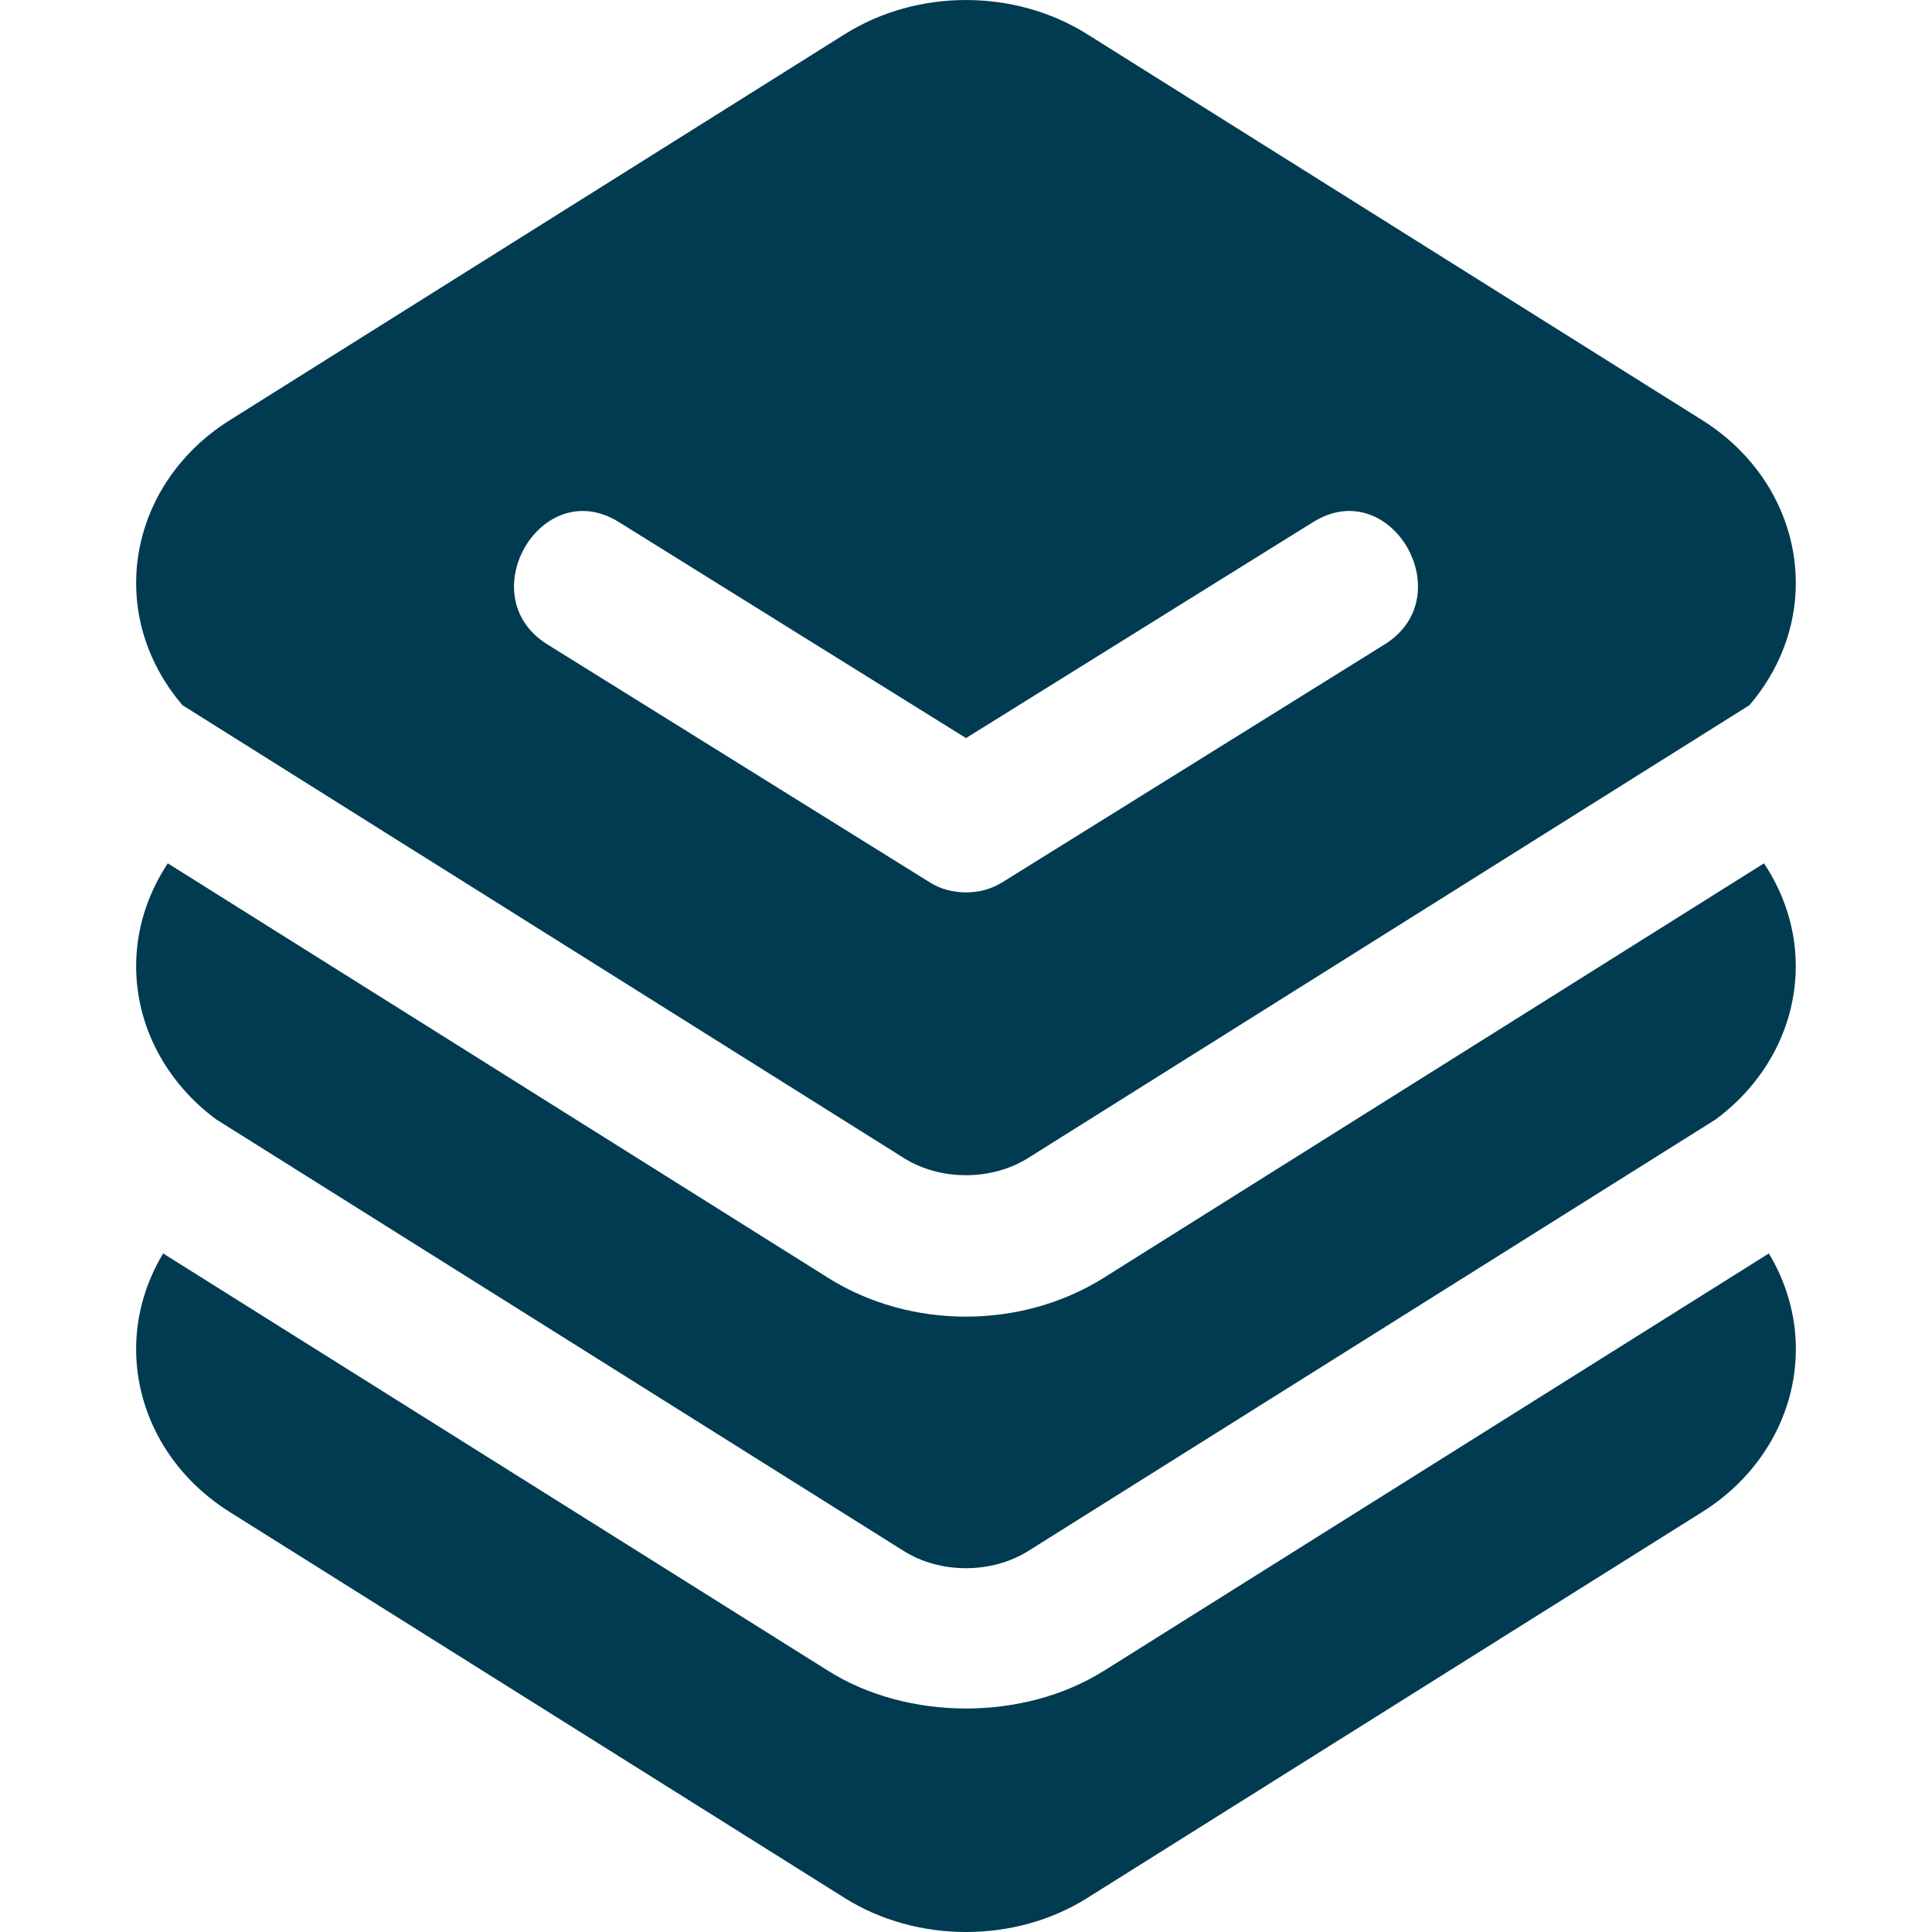 <?xml version="1.0" encoding="UTF-8"?>
<svg width="20" height="20" id="uuid-2235ce1b-8515-4598-ae62-e7b70d4ee9cd" data-name="Ebene 2" xmlns="http://www.w3.org/2000/svg" viewBox="0 0 374.9 436.4">
  <g id="uuid-e678b377-4ab4-4116-8194-3d1402ba285c" data-name="Layer 1">
    <g>
      <path d="M63.51,192.59l106.07,66.58,3.77,2.37c8.29,5.22,19.88,5.22,28.19,0l3.77-2.37,106.06-66.58,30.1-18.9,22.93-14.39c6.66-7.76,10.49-17.41,10.49-27.58,0-14.74-7.88-28.49-21.09-36.78L214.79,7.7c-16.35-10.26-38.33-10.26-54.69,0L21.09,94.95C7.89,103.24,0,116.98,0,131.73c0,10.17,3.82,19.82,10.48,27.57l22.94,14.4,30.09,18.9ZM195.52,199.37c-4.72,2.94-11.43,2.94-16.15,0-13.45-8.37-26.9-16.74-40.35-25.11-15.38-9.57-30.76-19.14-46.14-28.71-17.46-10.87-1.38-38.54,16.15-27.63,26.14,16.26,52.27,32.54,78.42,48.8,26.14-16.26,52.27-32.54,78.42-48.8,17.55-10.92,33.6,16.78,16.15,27.63-14.9,9.27-29.78,18.54-44.68,27.81-13.94,8.67-27.87,17.34-41.82,26.02Z" style="fill: #013b51; stroke-width: 0px;"/>
      <path d="M218.56,377.42c-18.1,11.36-44.22,11.3-62.22,0l-123.12-77.27-27.12-17.02c-3.92,6.51-6.1,13.9-6.1,21.58,0,14.74,7.88,28.5,21.09,36.79,0,0,139,87.24,139.01,87.25,16.11,10.11,38.29,10.3,54.69,0l139.02-87.26c13.2-8.29,21.09-22.04,21.09-36.78,0-7.68-2.18-15.06-6.1-21.58l-27.12,17.02s-122.99,77.2-123.1,77.27Z" style="fill: #013b51; stroke-width: 0px;"/>
      <path d="M61.7,280.23l111.66,70.09c8.3,5.22,19.89,5.2,28.18,0l111.66-70.1,30.1-18.9,13.51-8.48c11.34-8.4,18.07-21.07,18.07-34.62,0-8.34-2.59-16.32-7.18-23.21l-27.11,17.02-75.1,47.14-46.96,29.48c-9.3,5.83-20.21,8.75-31.11,8.75s-21.8-2.91-31.1-8.75l-46.96-29.48-75.1-47.14-27.11-17.02C2.59,201.91,0,209.89,0,218.22,0,231.77,6.72,244.42,18.04,252.82l13.56,8.51,30.1,18.9Z" style="fill: #013b51; stroke-width: 0px;"/>
    </g>
  </g>
</svg>